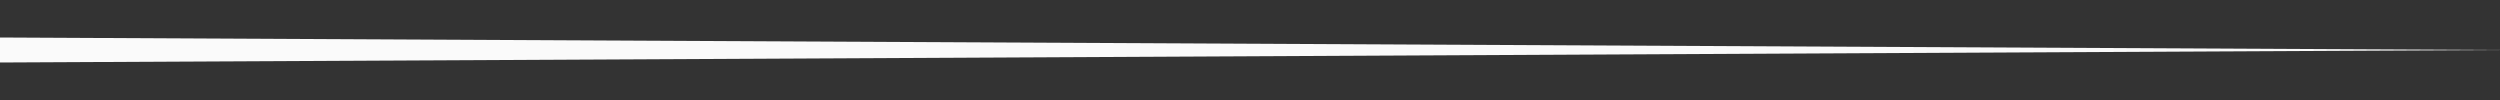 <svg width="50" height="2" viewBox="0 0 50 2" fill="none" xmlns="http://www.w3.org/2000/svg">
<rect x="0" y="0" width="50" height="2" fill="#333333" stroke="none"/>
<path fill-rule="evenodd" clip-rule="evenodd" d="M0 0.75L50 1L0 1.25V0.75Z" fill="#FAFAFA"/>
</svg>
